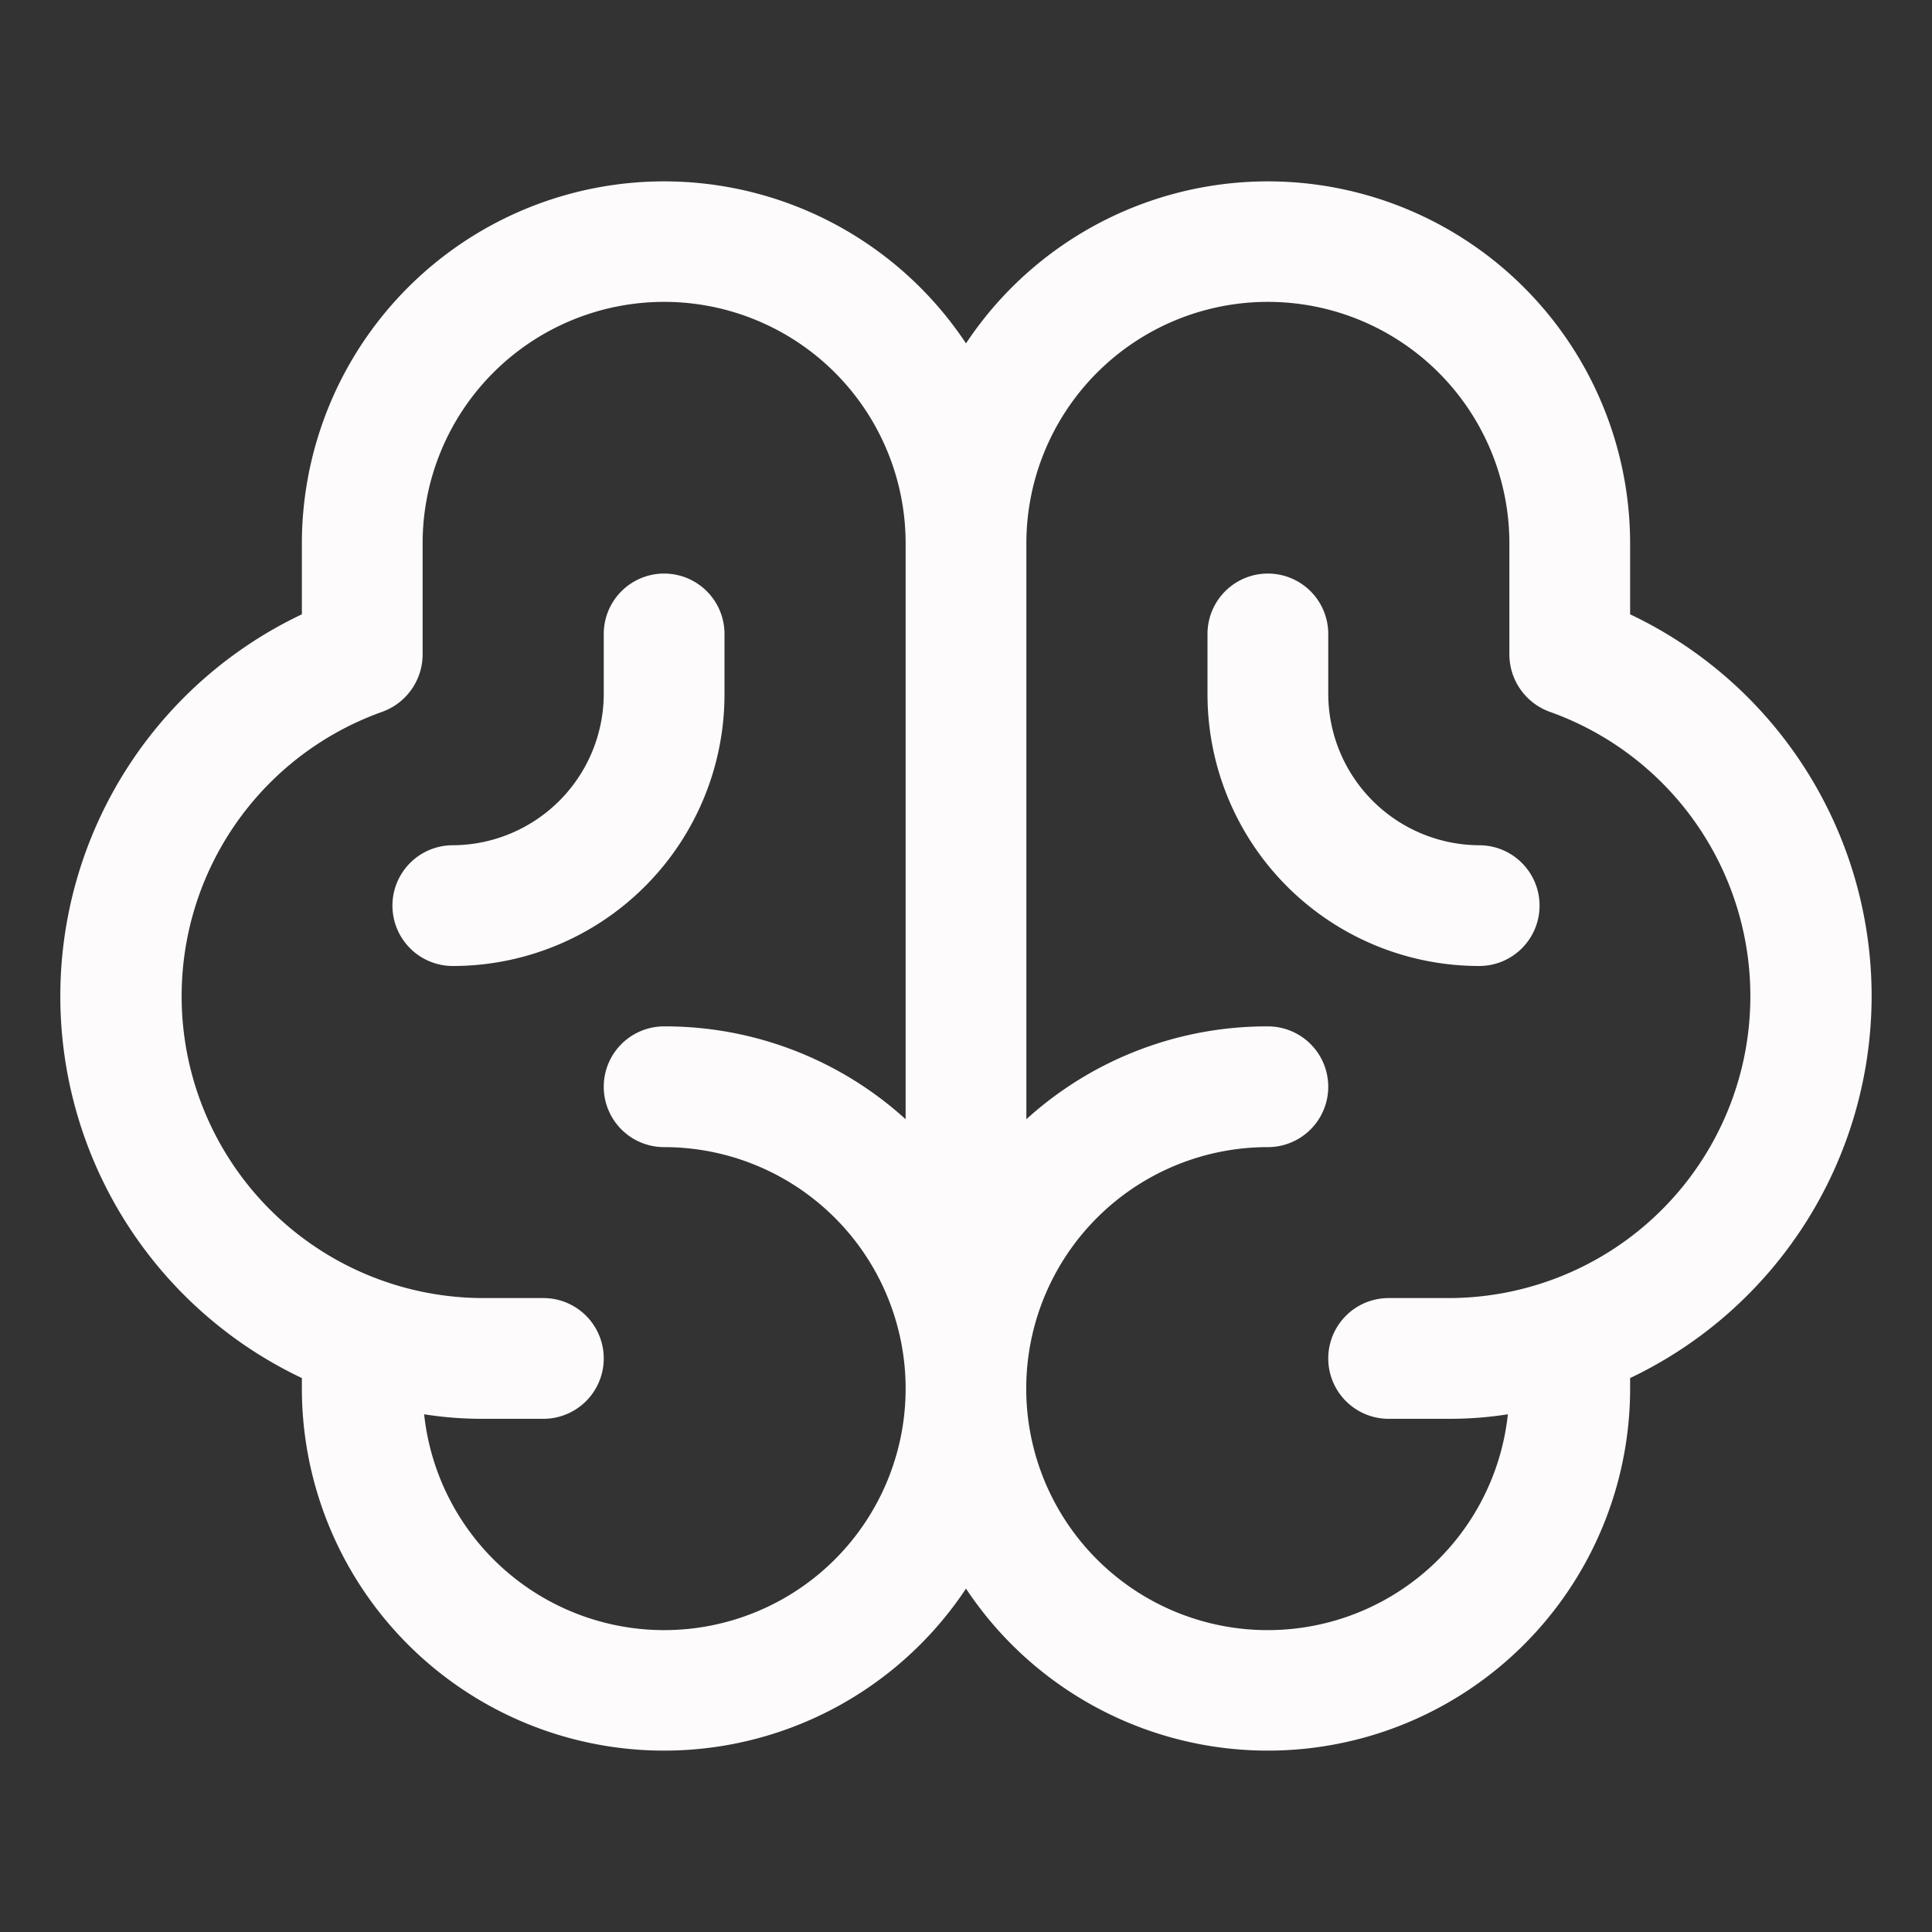 <svg viewBox="0 0 256 256" xmlns="http://www.w3.org/2000/svg"><rect x="0" y="0" width="256" height="256" fill="#333333" stroke="none"/><rect fill="none" height="256" width="256"></rect><path d="M248,132a56,56,0,0,0-32-50.6V72a48,48,0,0,0-88-26.5A48,48,0,0,0,40,72v9.4a56,56,0,0,0,0,101.2V184a48,48,0,0,0,88,26.5A48,48,0,0,0,216,184v-1.4A56.1,56.1,0,0,0,248,132ZM88,216a32,32,0,0,1-31.8-28.6,49.3,49.3,0,0,0,7.8.6h8a8,8,0,0,0,0-16H64A40,40,0,0,1,50.7,94.3,8.1,8.1,0,0,0,56,86.7V72a32,32,0,0,1,64,0v76.3A47.4,47.4,0,0,0,88,136a8,8,0,0,0,0,16,32,32,0,0,1,0,64Zm104-44h-8a8,8,0,0,0,0,16h8a49.3,49.3,0,0,0,7.8-.6A32,32,0,1,1,168,152a8,8,0,0,0,0-16,47.4,47.4,0,0,0-32,12.3V72a32,32,0,0,1,64,0V86.7a8.1,8.1,0,0,0,5.3,7.6A40,40,0,0,1,192,172ZM60,128a8,8,0,0,1,0-16A20.1,20.1,0,0,0,80,92V84a8,8,0,0,1,16,0v8A36,36,0,0,1,60,128Zm144-8a8,8,0,0,1-8,8,36,36,0,0,1-36-36V84a8,8,0,0,1,16,0v8a20.1,20.1,0,0,0,20,20A8,8,0,0,1,204,120Z" fill="#fdfbfb" opacity="1" original-fill="#000000"></path></svg>